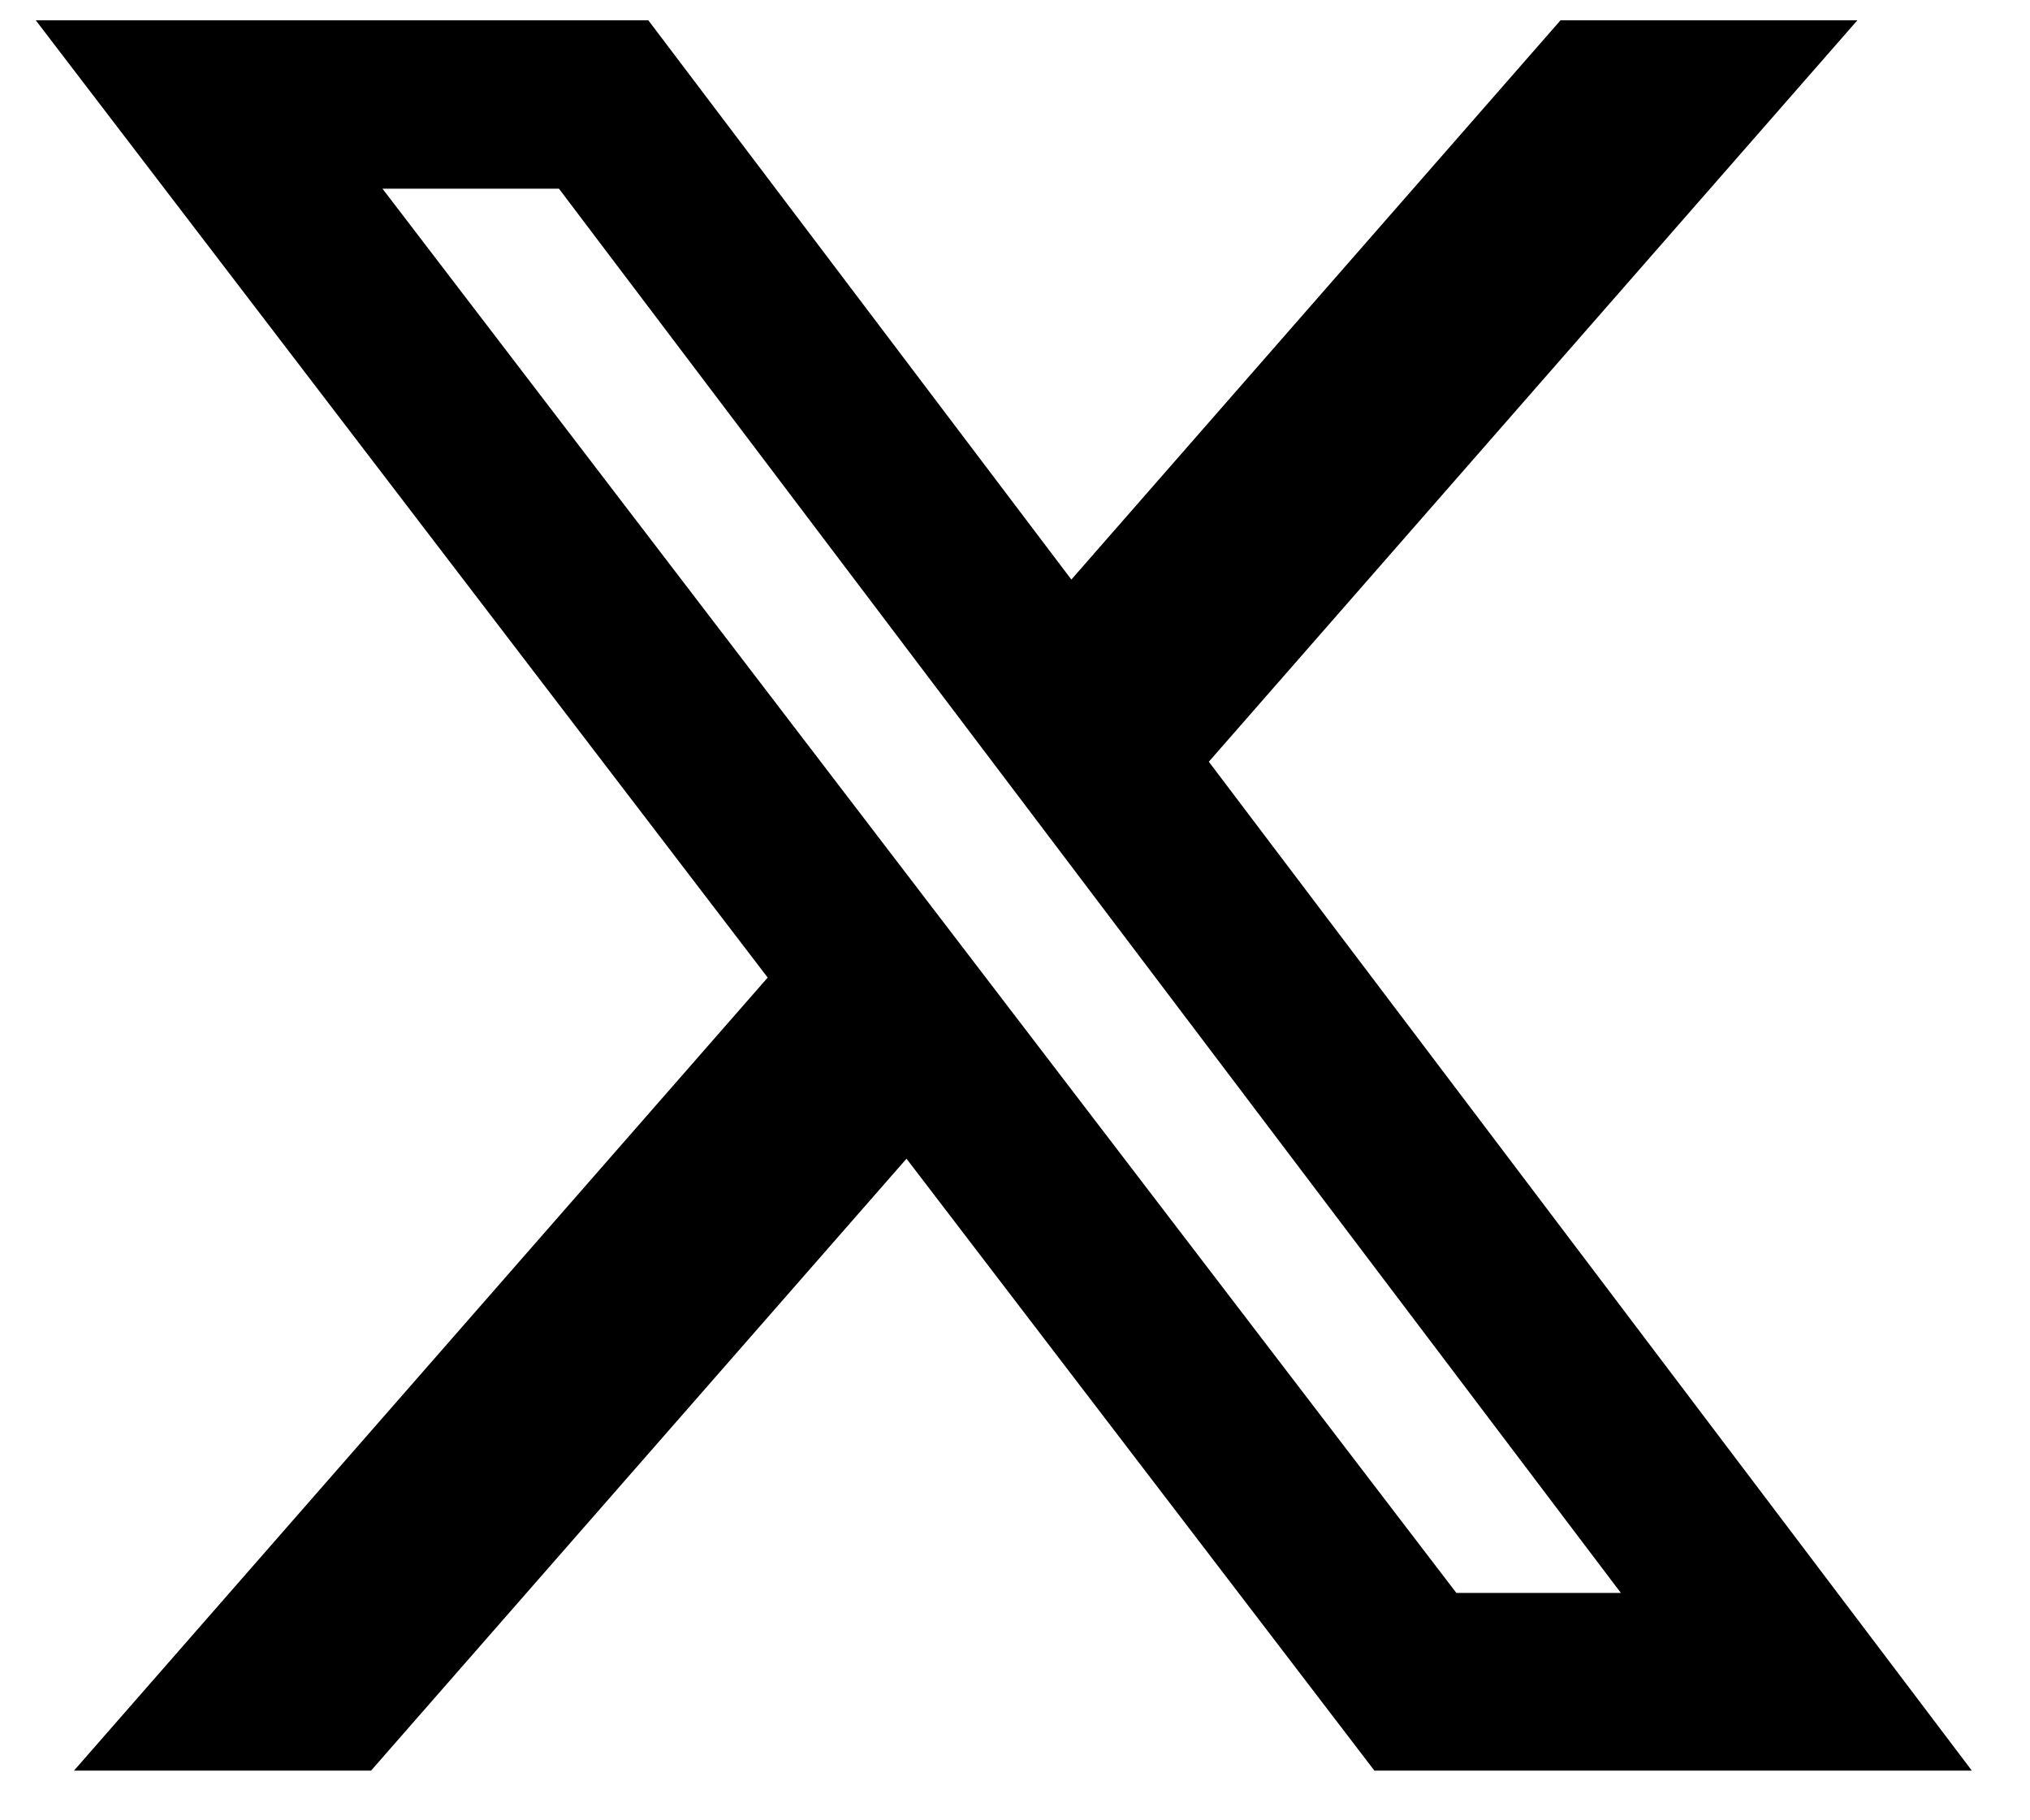 <svg width="29" height="26" viewBox="0 0 29 26" fill="none" xmlns="http://www.w3.org/2000/svg">
<g clip-path="url(#clip0_10_1837)">
<g clip-path="url(#clip1_10_1837)">
<g clip-path="url(#clip2_10_1837)">
<path d="M22.293 0.29H26.534L17.269 10.88L28.169 25.29H19.634L12.95 16.55L5.301 25.29H1.057L10.967 13.963L0.511 0.29H9.262L15.305 8.278L22.293 0.29ZM20.805 22.752H23.155L7.985 2.695H5.464L20.805 22.752Z" fill="black"/>
</g>
</g>
</g>
<defs>
<clipPath id="clip0_10_1837">
<rect width="27.66" height="25" fill="white" transform="translate(0.51 0.29)"/>
</clipPath>
<clipPath id="clip1_10_1837">
<rect width="27.66" height="25" fill="white" transform="translate(0.51 0.29)"/>
</clipPath>
<clipPath id="clip2_10_1837">
<rect width="27.658" height="25" fill="white" transform="translate(0.511 0.29)"/>
</clipPath>
</defs>
</svg>
